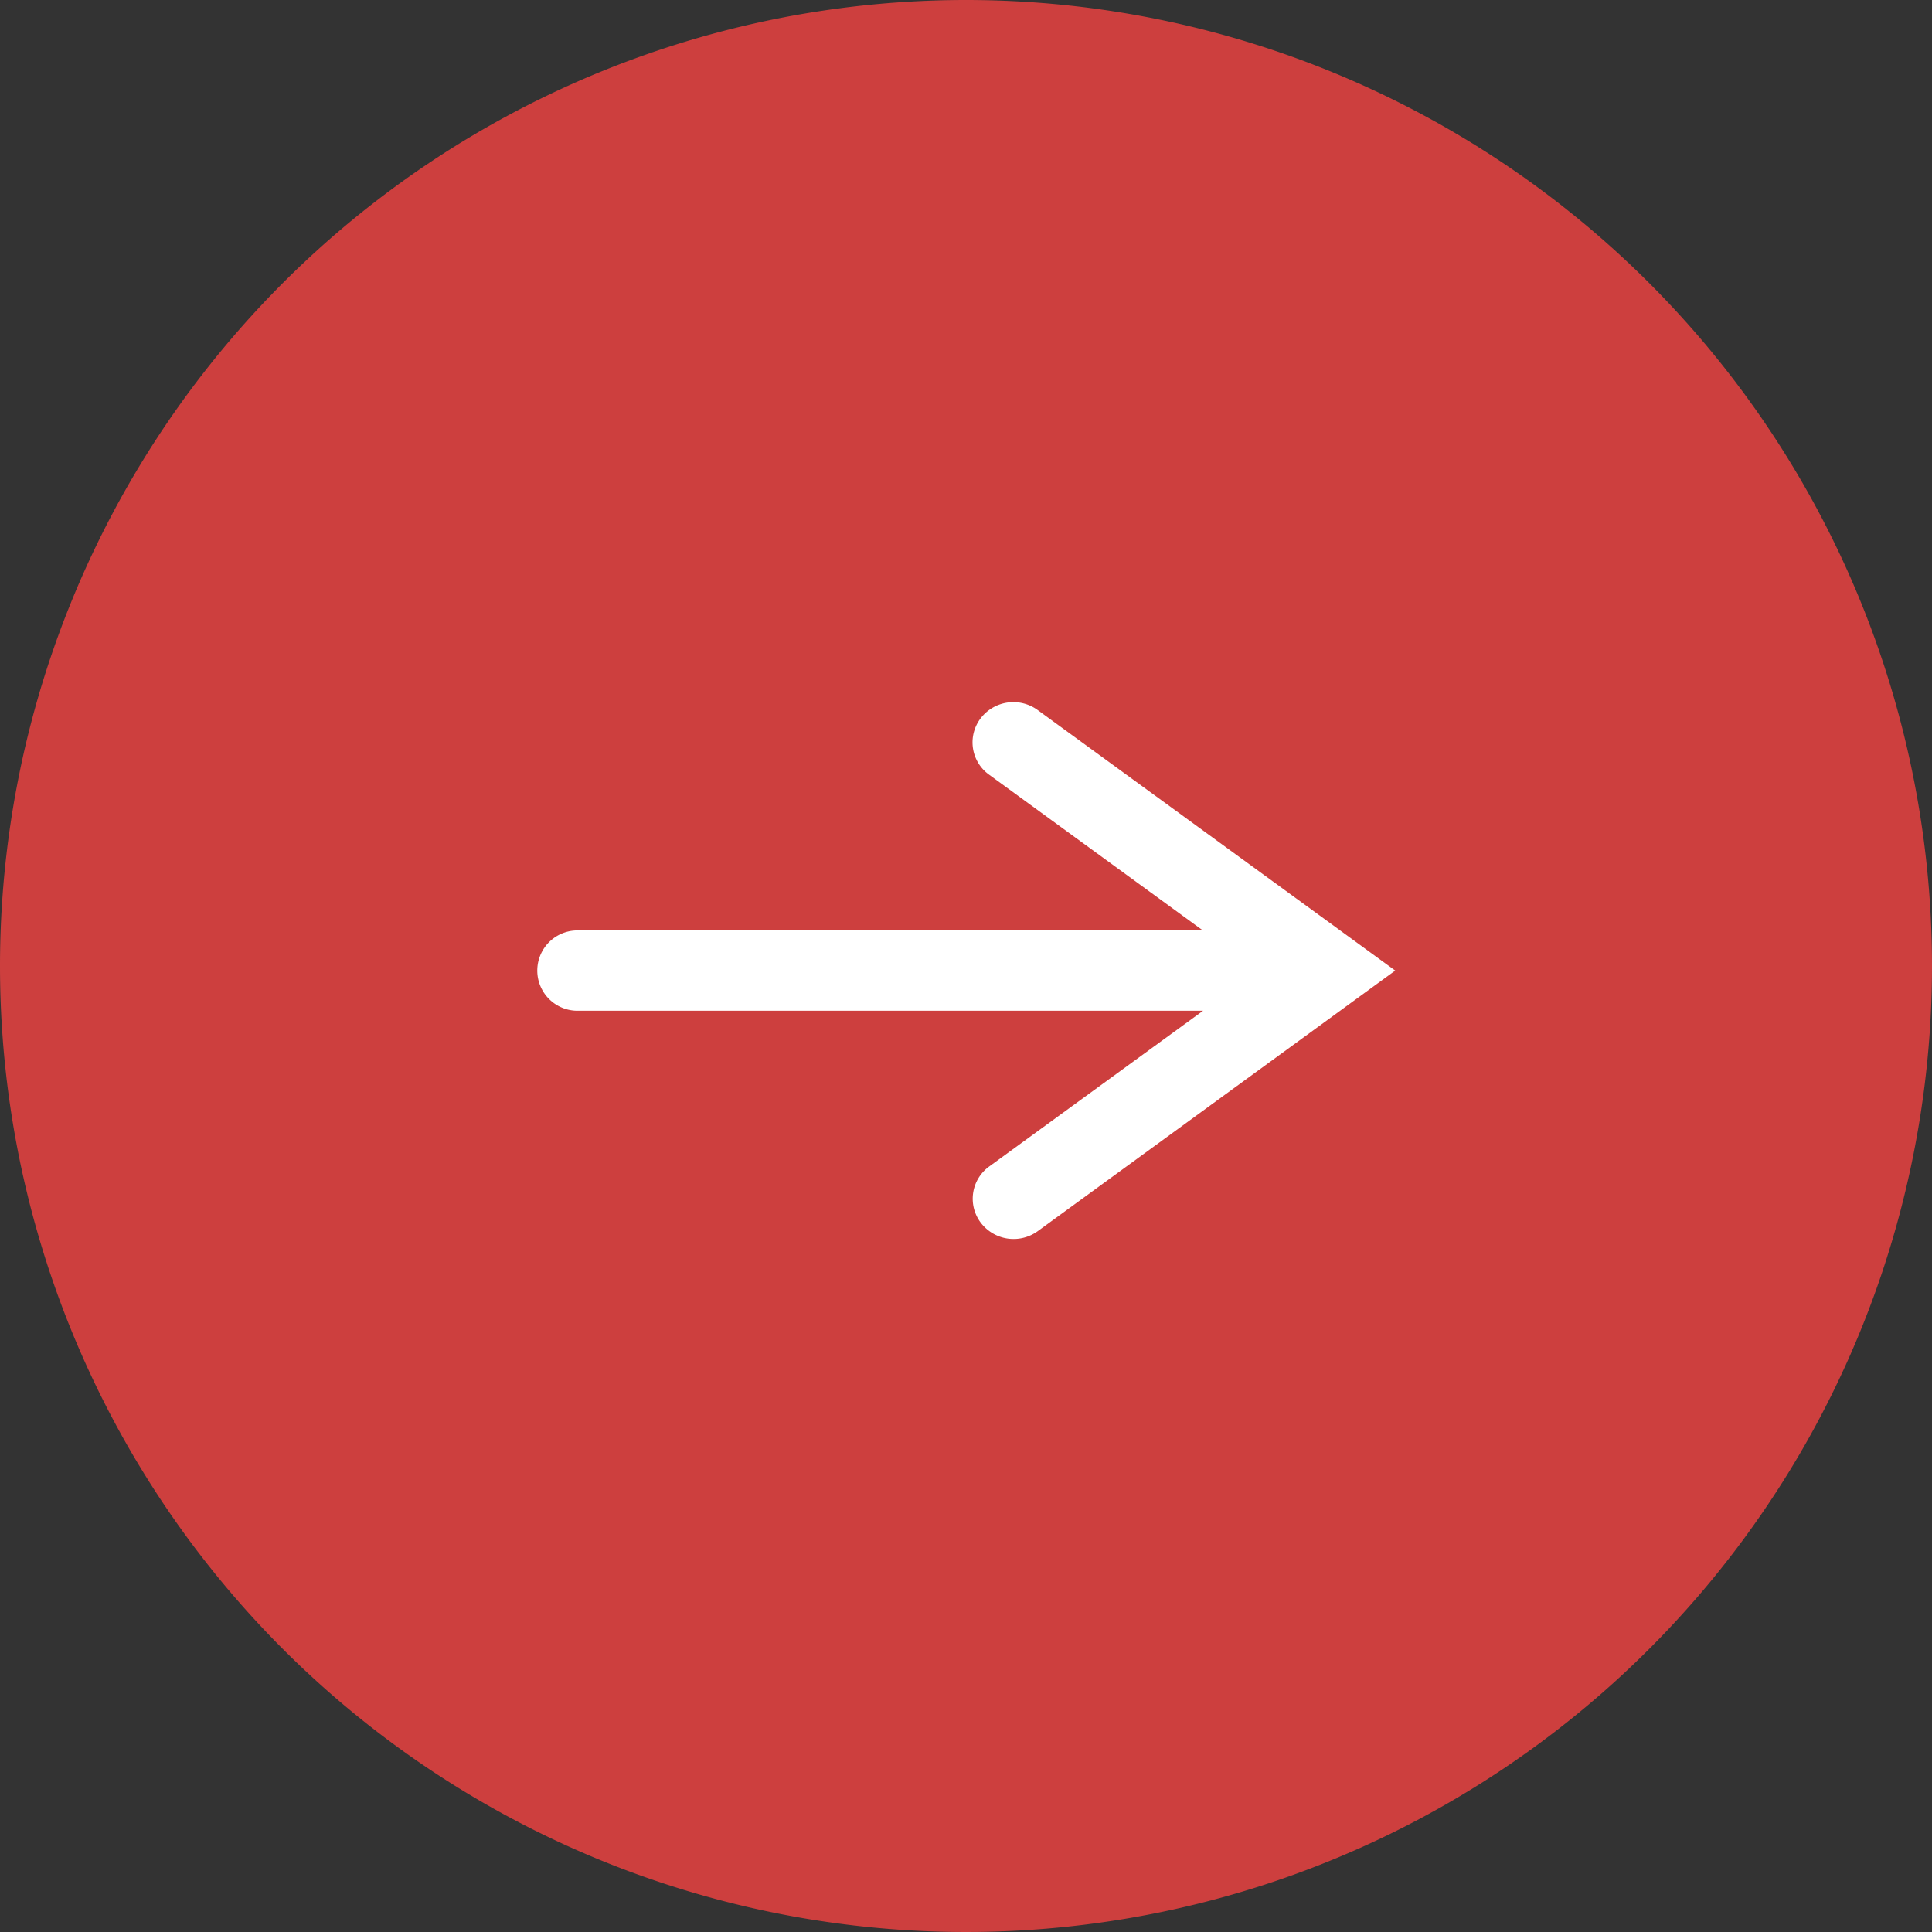 <svg xmlns="http://www.w3.org/2000/svg" xmlns:xlink="http://www.w3.org/1999/xlink" width="40.504" height="40.504" viewBox="0 0 40.504 40.504">
  <rect x="0" y="0" width="40.504" height="40.504" fill="#333333" stroke="none"/>
  <defs>
    <clipPath id="clip-path">
      <rect id="長方形_11" data-name="長方形 11" width="18.002" height="11.251" fill="none"/>
    </clipPath>
  </defs>
  <g id="グループ_30" data-name="グループ 30" transform="translate(-249 -957)">
    <path id="楕円形_1" data-name="楕円形 1" d="M20.252,0A20.252,20.252,0,1,1,0,20.252,20.252,20.252,0,0,1,20.252,0Z" transform="translate(249 957)" fill="#cd3f3e"/>
    <g id="_" data-name="→" transform="translate(260.251 971.722)">
      <g id="グループ_22" data-name="グループ 22" transform="translate(0 0)">
        <g id="グループ_21" data-name="グループ 21" clip-path="url(#clip-path)">
          <path id="パス_11" data-name="パス 11" d="M10.505.165a.864.864,0,0,0-1.2.176.834.834,0,0,0,.18,1.178l4.481,3.265H.855a.842.842,0,1,0,0,1.684H13.971L9.489,9.732a.834.834,0,0,0-.18,1.178.864.864,0,0,0,1.2.176L18,5.626Z" transform="translate(0 0)" fill="#fff"/>
        </g>
      </g>
    </g>
  </g>
</svg>
